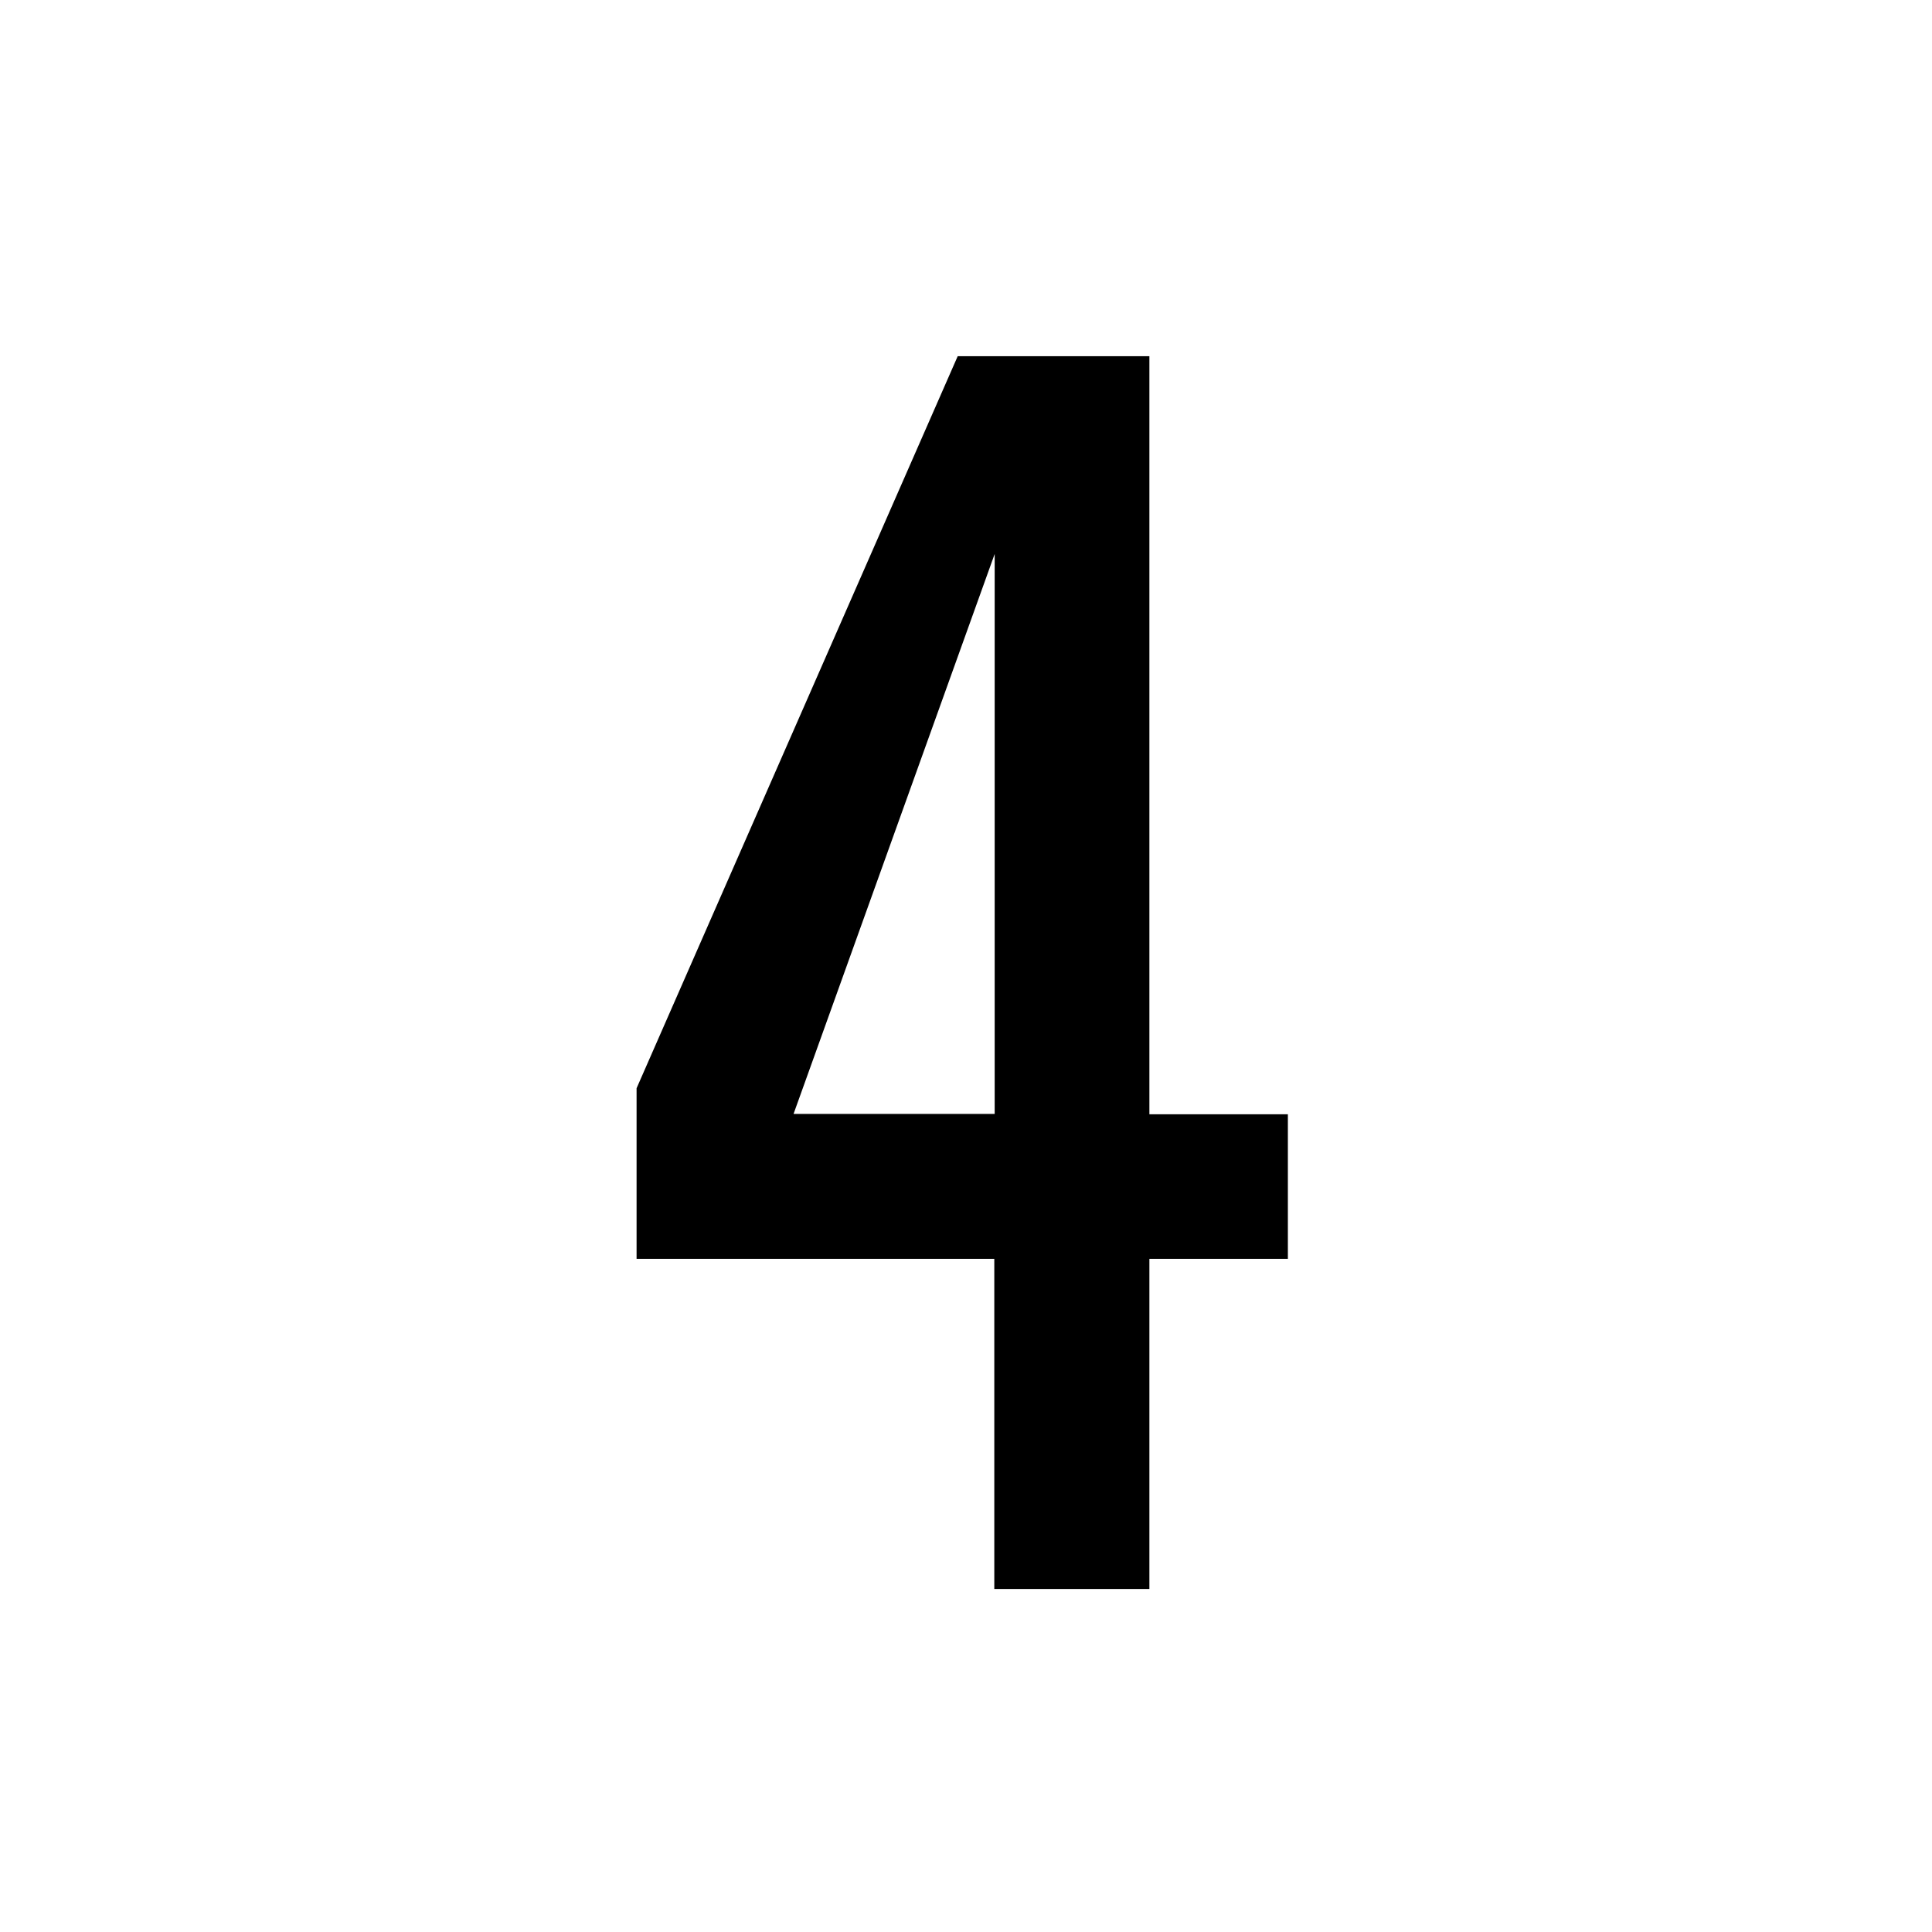 <svg xmlns="http://www.w3.org/2000/svg" xmlns:xlink="http://www.w3.org/1999/xlink" id="Layer_1" x="0px" y="0px" viewBox="0 0 512 512" style="enable-background:new 0 0 512 512;" xml:space="preserve"><g>	<path d="M263.5,421.1v-87.5h-94.8v-45.2l85.1-194h50.8v200.9h36.7v38.3h-36.7v87.5H263.5z M210.3,295.2h53.3V146.8L210.3,295.2z"></path></g></svg>